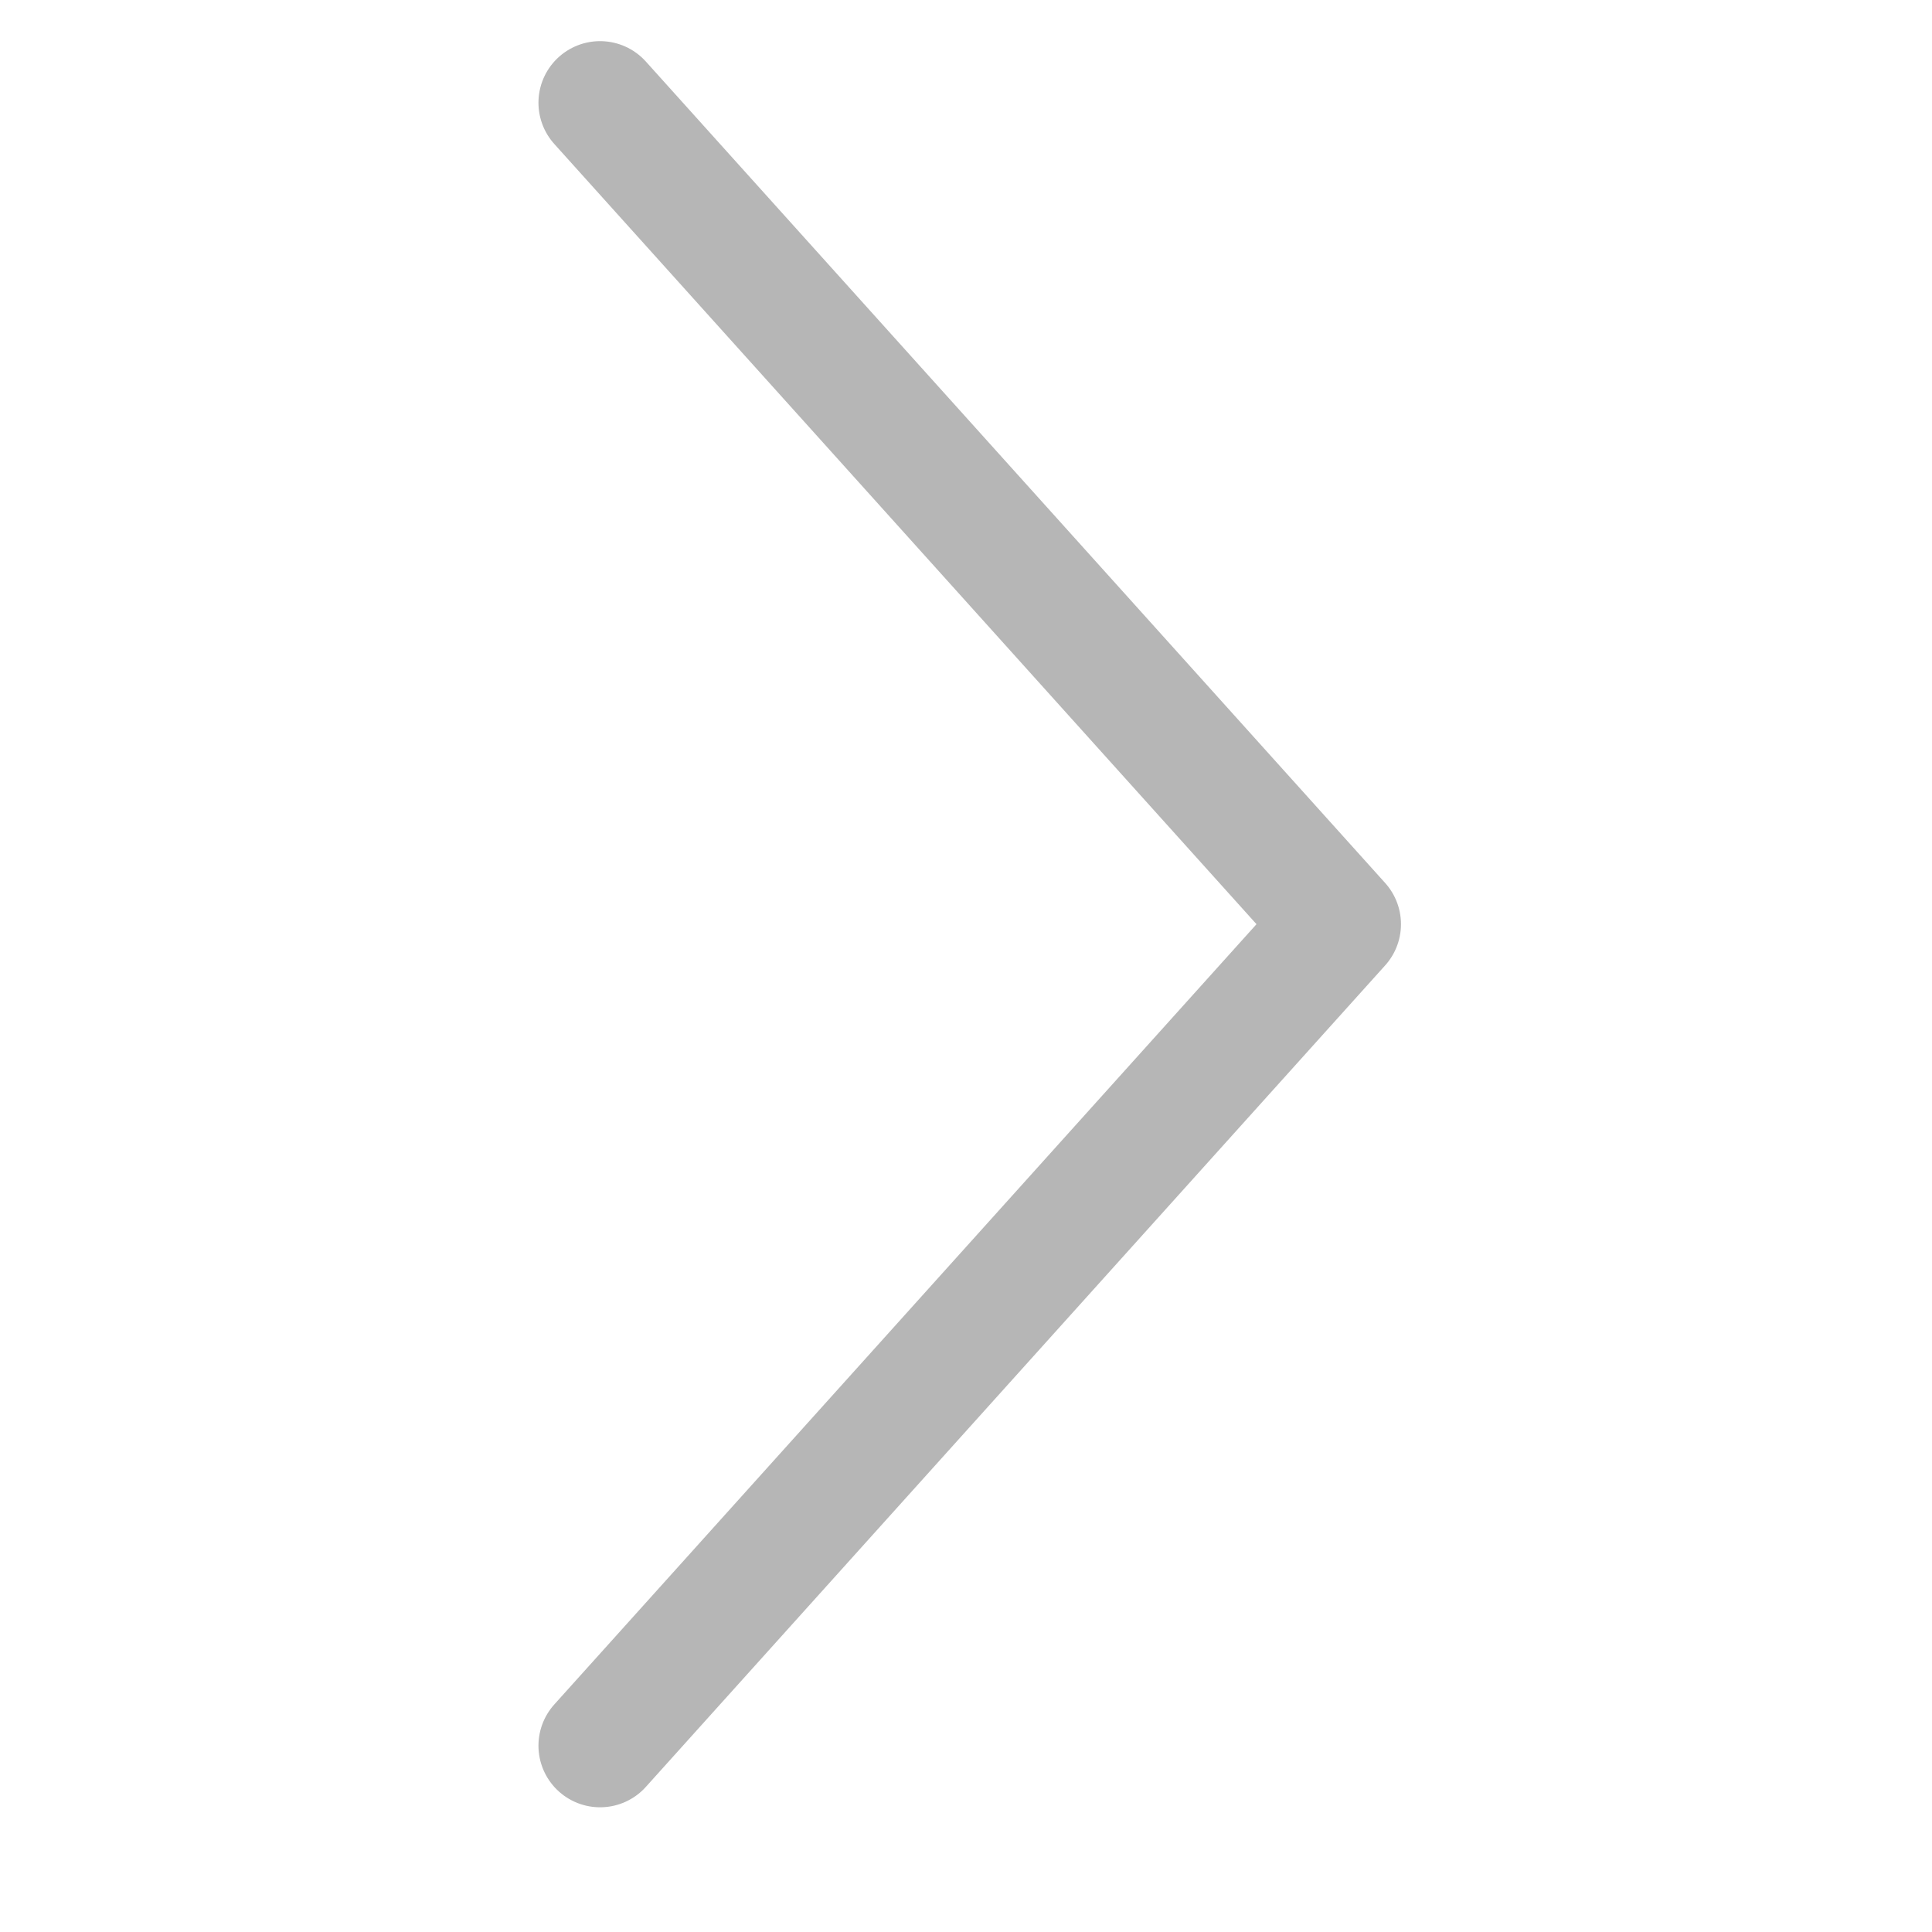 <svg width="39" height="39" viewBox="0 0 39 39" fill="none" xmlns="http://www.w3.org/2000/svg">
<g id="chevron_right">
<path id="Vector 162" d="M12.113 2.074L27.037 18.656L12.113 35.239" stroke="#B6B6B6" stroke-width="2.487" stroke-linecap="round" stroke-linejoin="round"/>
</g>
</svg>
